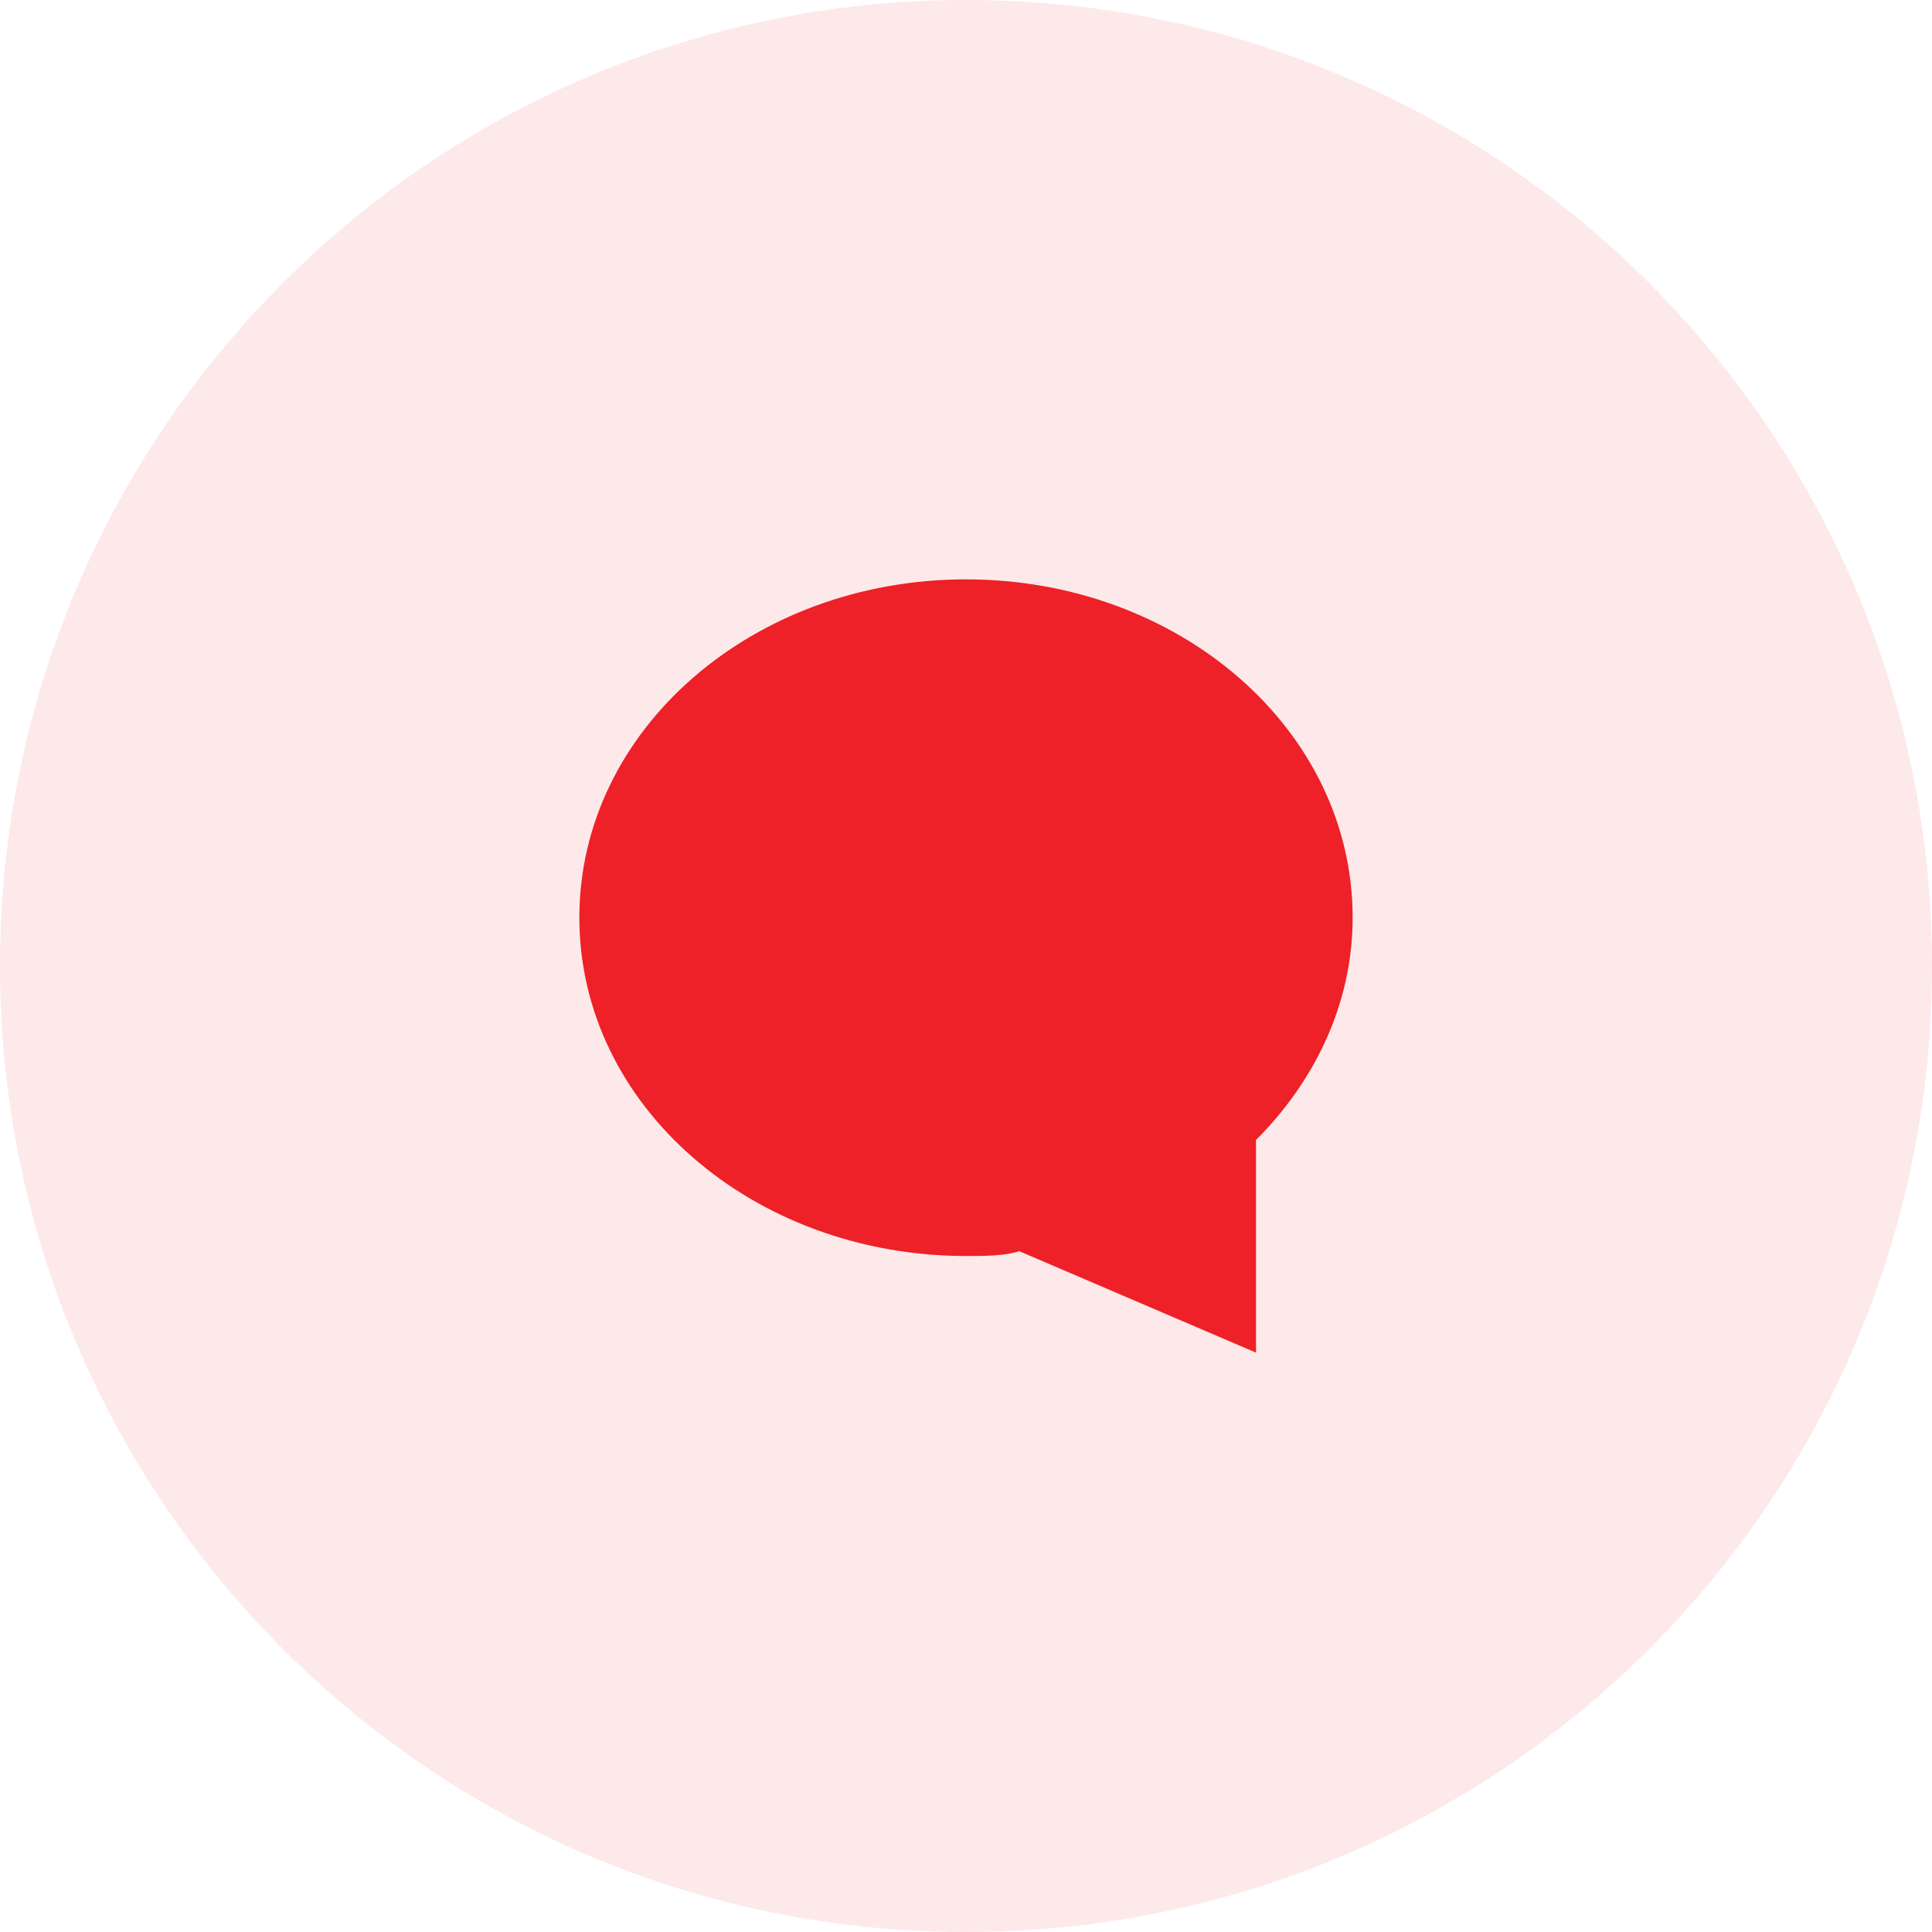 <?xml version="1.0" encoding="UTF-8"?>
<svg width="40px" height="40px" viewBox="0 0 40 40" version="1.1" xmlns="http://www.w3.org/2000/svg" xmlns:xlink="http://www.w3.org/1999/xlink">
    <title>authentication-factors-icon-2</title>
    <g id="WEBSITE" stroke="none" stroke-width="1" fill="none" fill-rule="evenodd">
        <g id="Muti-Factor-Authentication" transform="translate(-670, -2069)" fill-rule="nonzero">
            <g id="Stacked-Group" transform="translate(540, 304)">
                <g id="Authentication-Factors" transform="translate(0, 1609)">
                    <g id="security-assurance" transform="translate(0, 72)">
                        <g id="Steps" transform="translate(24, 84)">
                            <g id="Authentication-Factor" transform="translate(87, 0)">
                                <g id="authentication-factors-icon-2" transform="translate(19, 0)">
                                    <g id="Shape">
                                        <rect id="Shadow" x="0" y="0" width="40" height="40" rx="20"></rect>
                                        <path d="M20,0 C31.046,-2.02906125e-15 40,8.954 40,20 C40,31.046 31.046,40 20,40 C8.954,40 1.3527075e-15,31.046 0,20 C-1.3527075e-15,8.954 8.954,2.02906125e-15 20,0 Z" id="Color" fill="#ED2127" opacity="0.1"></path>
                                        <path d="M20,0 C31.046,-2.02906125e-15 40,8.954 40,20 C40,31.046 31.046,40 20,40 C8.954,40 1.3527075e-15,31.046 0,20 C-1.3527075e-15,8.954 8.954,2.02906125e-15 20,0 Z" id="State"></path>
                                    </g>
                                    <g id="Icon" transform="translate(8, 8)" fill="#ED2127">
                                        <path d="M12,3.995 C7.597,3.995 3.995,7.097 3.995,10.999 C3.995,14.902 7.597,18.004 12,18.004 C12.4,18.004 12.8,18.004 13.101,17.904 L18.004,20.005 L18.004,15.602 C19.204,14.402 20.005,12.8 20.005,10.999 C20.005,7.097 16.403,3.995 12,3.995 Z" id="16px_comment"></path>
                                    </g>
                                </g>
                            </g>
                        </g>
                    </g>
                </g>
            </g>
        </g>
    </g>
</svg>